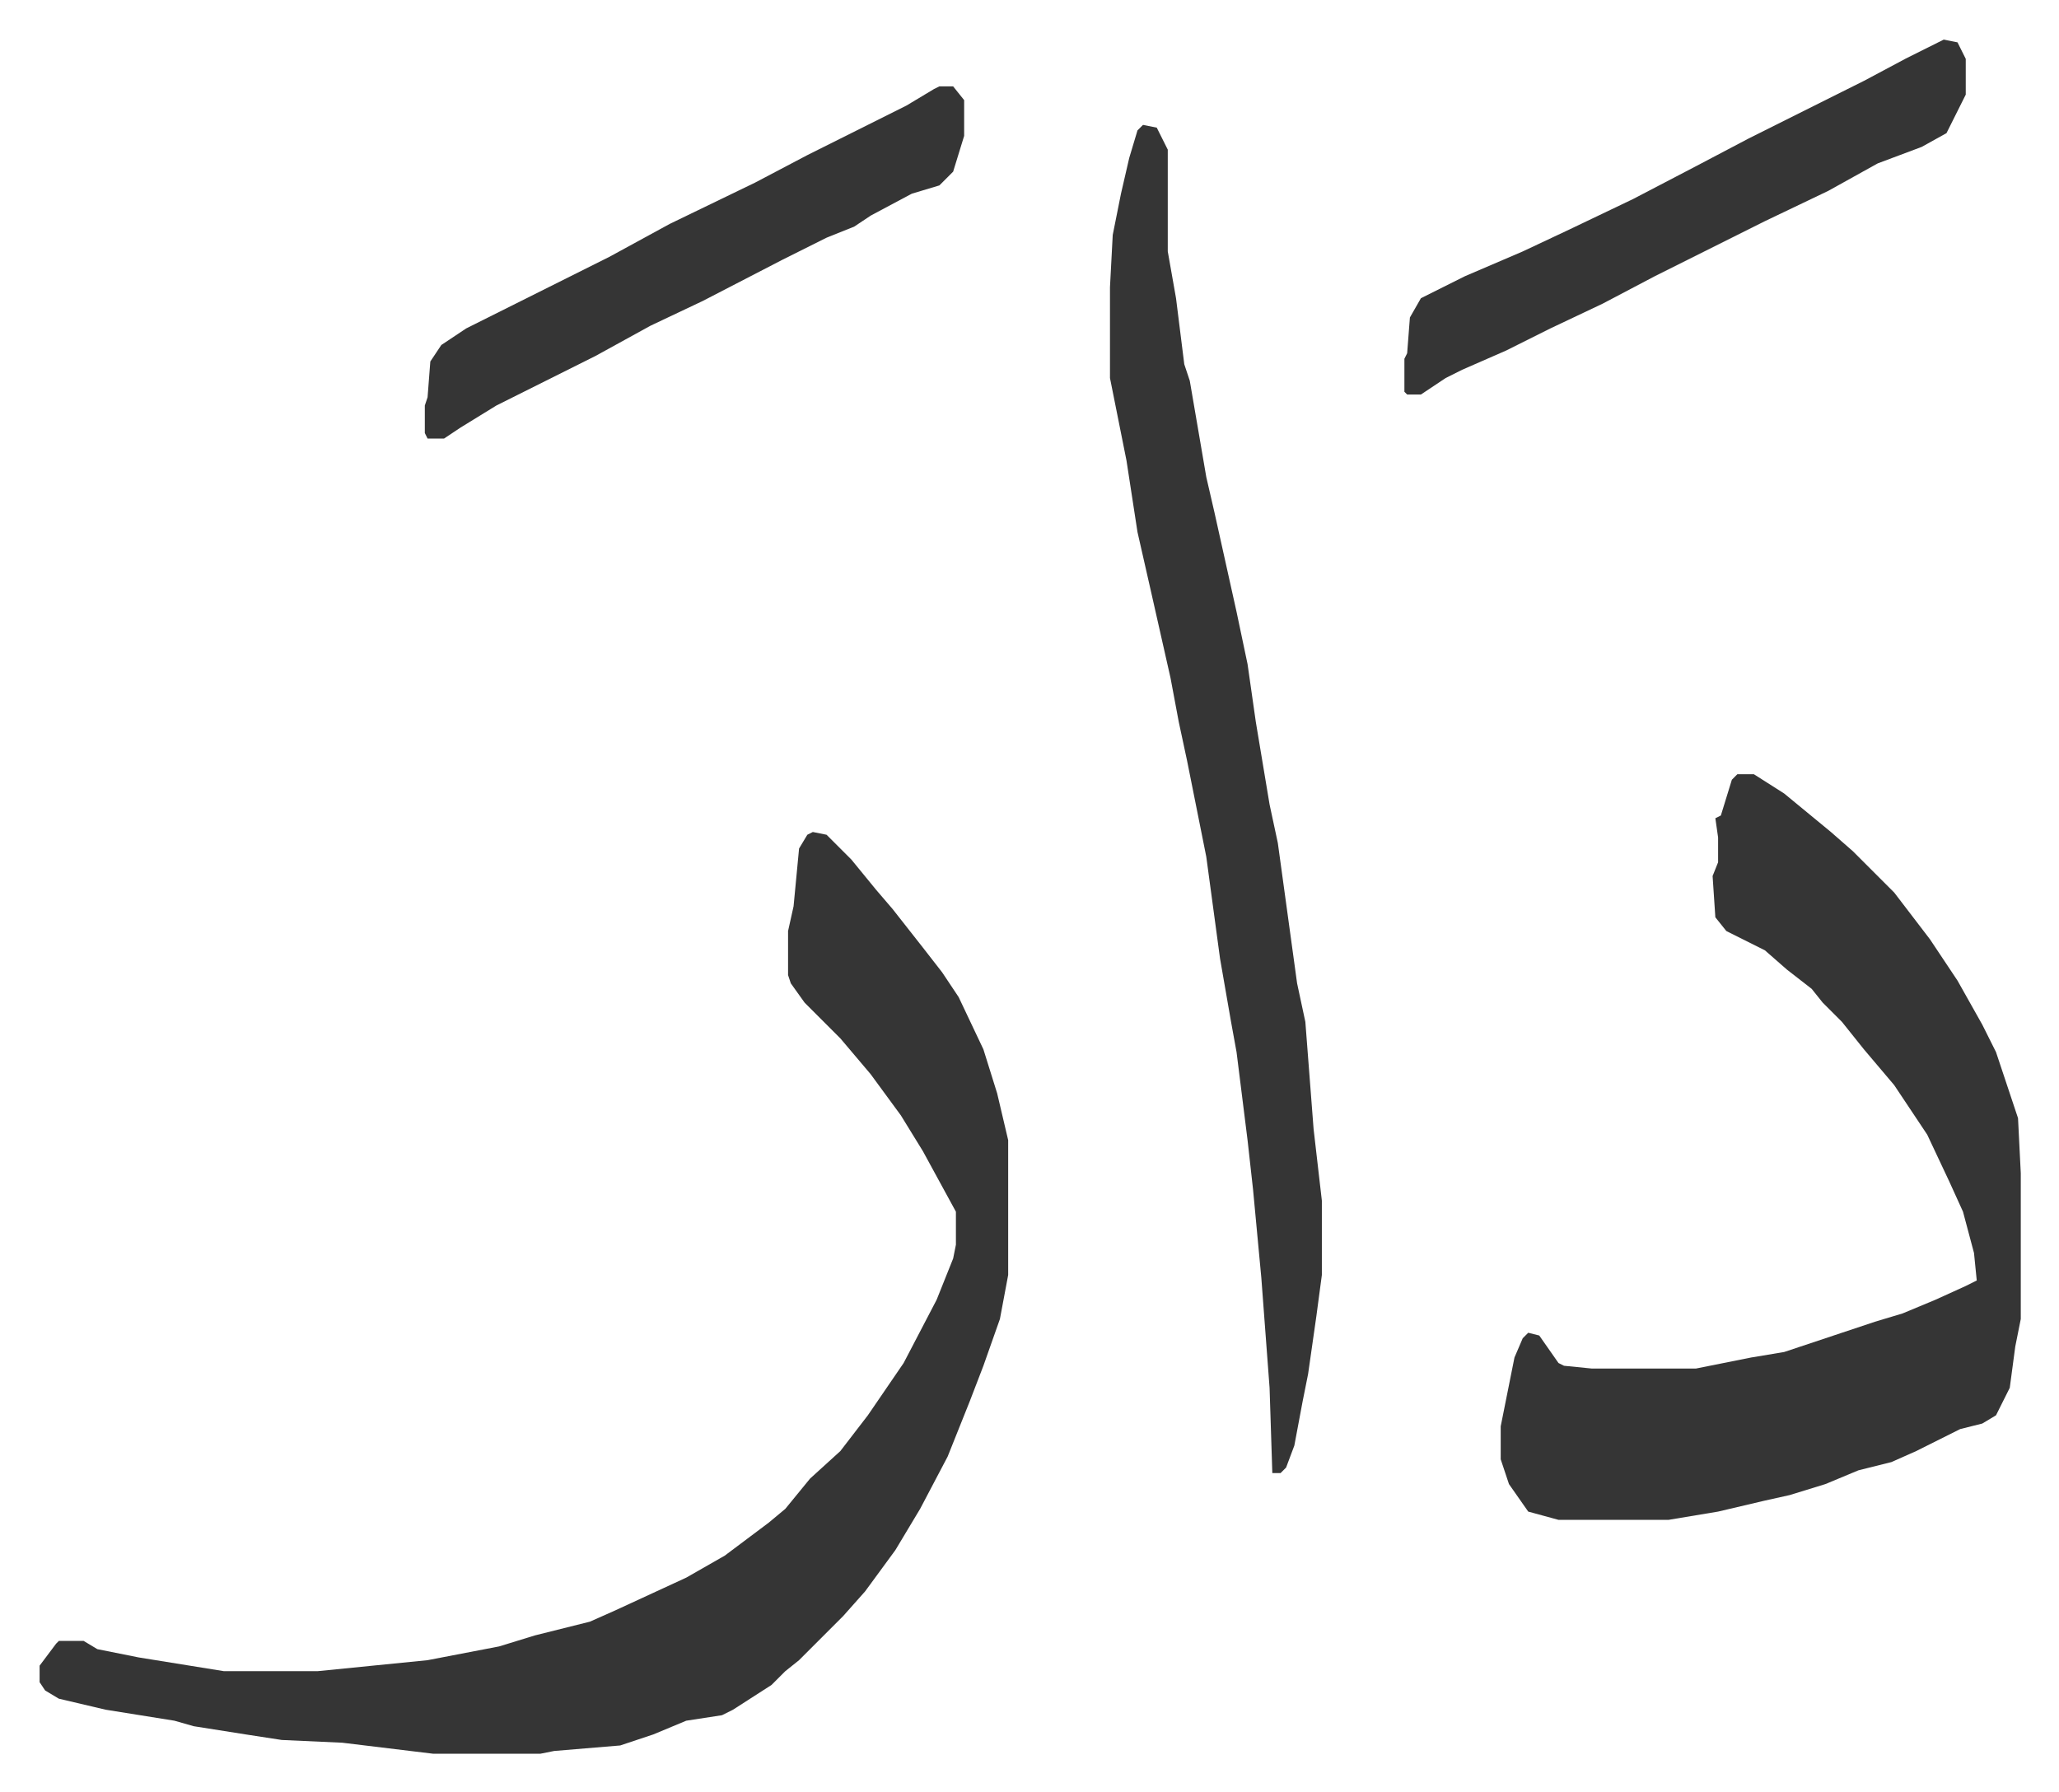 <svg xmlns="http://www.w3.org/2000/svg" role="img" viewBox="-14.39 424.61 748.28 651.28"><path fill="#353535" id="rule_normal" d="M281 727l5 1 9 9 9 11 6 7 11 14 7 9 6 9 9 19 5 16 4 17v49l-3 16-6 17-5 13-8 20-10 19-9 15-11 15-8 9-5 5-11 11-5 4-5 5-14 9-4 2-13 2-12 5-9 3-3 1-24 2-5 1h-39l-33-4-22-1-13-2-19-3-7-2-25-4-17-4-5-3-2-3v-6l6-8 1-1h9l5 3 15 3 31 5h34l40-4 26-5 13-4 20-5 9-4 26-12 14-8 16-12 6-5 9-11 11-10 10-13 13-19 12-23 6-15 1-5v-12l-12-22-8-13-11-15-11-13-13-13-5-7-1-3v-16l2-9 2-21 3-5zm336-21h6l11 7 17 14 8 7 15 15 13 17 10 15 9 16 5 10 8 24 1 20v53l-2 10-2 15-5 10-5 3-8 2-16 8-9 4-12 3-12 5-13 4-9 2-17 4-18 3h-40l-11-3-7-10-3-9v-12l5-25 3-7 2-2 4 1 7 10 2 1 10 1h38l20-4 12-2 33-11 10-3 12-5 11-5 4-2-1-10-4-15-5-11-8-17-12-18-11-13-8-10-7-7-4-5-9-7-8-7-14-7-4-5-1-15 2-5v-9l-1-7 2-1 4-13zM401 470l5 1 4 8v37l3 17 3 24 2 6 6 35 3 13 8 36 4 19 3 21 5 30 3 14 7 51 3 14 3 39 3 26v27l-2 15-3 21-2 10-3 16-3 8-2 2h-3l-1-31-3-40-3-32-2-18-2-16-2-16-2-11-4-23-5-37-7-35-3-14-3-16-7-31-5-22-4-26-2-10-4-20v-33l1-19 3-15 3-13 3-10zm291-31l5 1 3 6v13l-7 14-9 5-16 6-18 10-23 11-40 20-19 10-19 9-16 8-16 7-6 3-9 6h-5l-1-1v-12l1-2 1-13 4-7 16-8 21-9 17-8 23-11 23-12 19-10 26-13 16-8 15-8zm-365 17h5l4 5v13l-4 13-5 5-10 3-15 8-6 4-10 4-16 8-29 15-19 9-20 11-16 8-20 10-13 8-6 4h-6l-1-2v-10l1-3 1-13 4-6 9-6 52-26 22-12 31-15 19-10 36-18 10-6z"/></svg>
